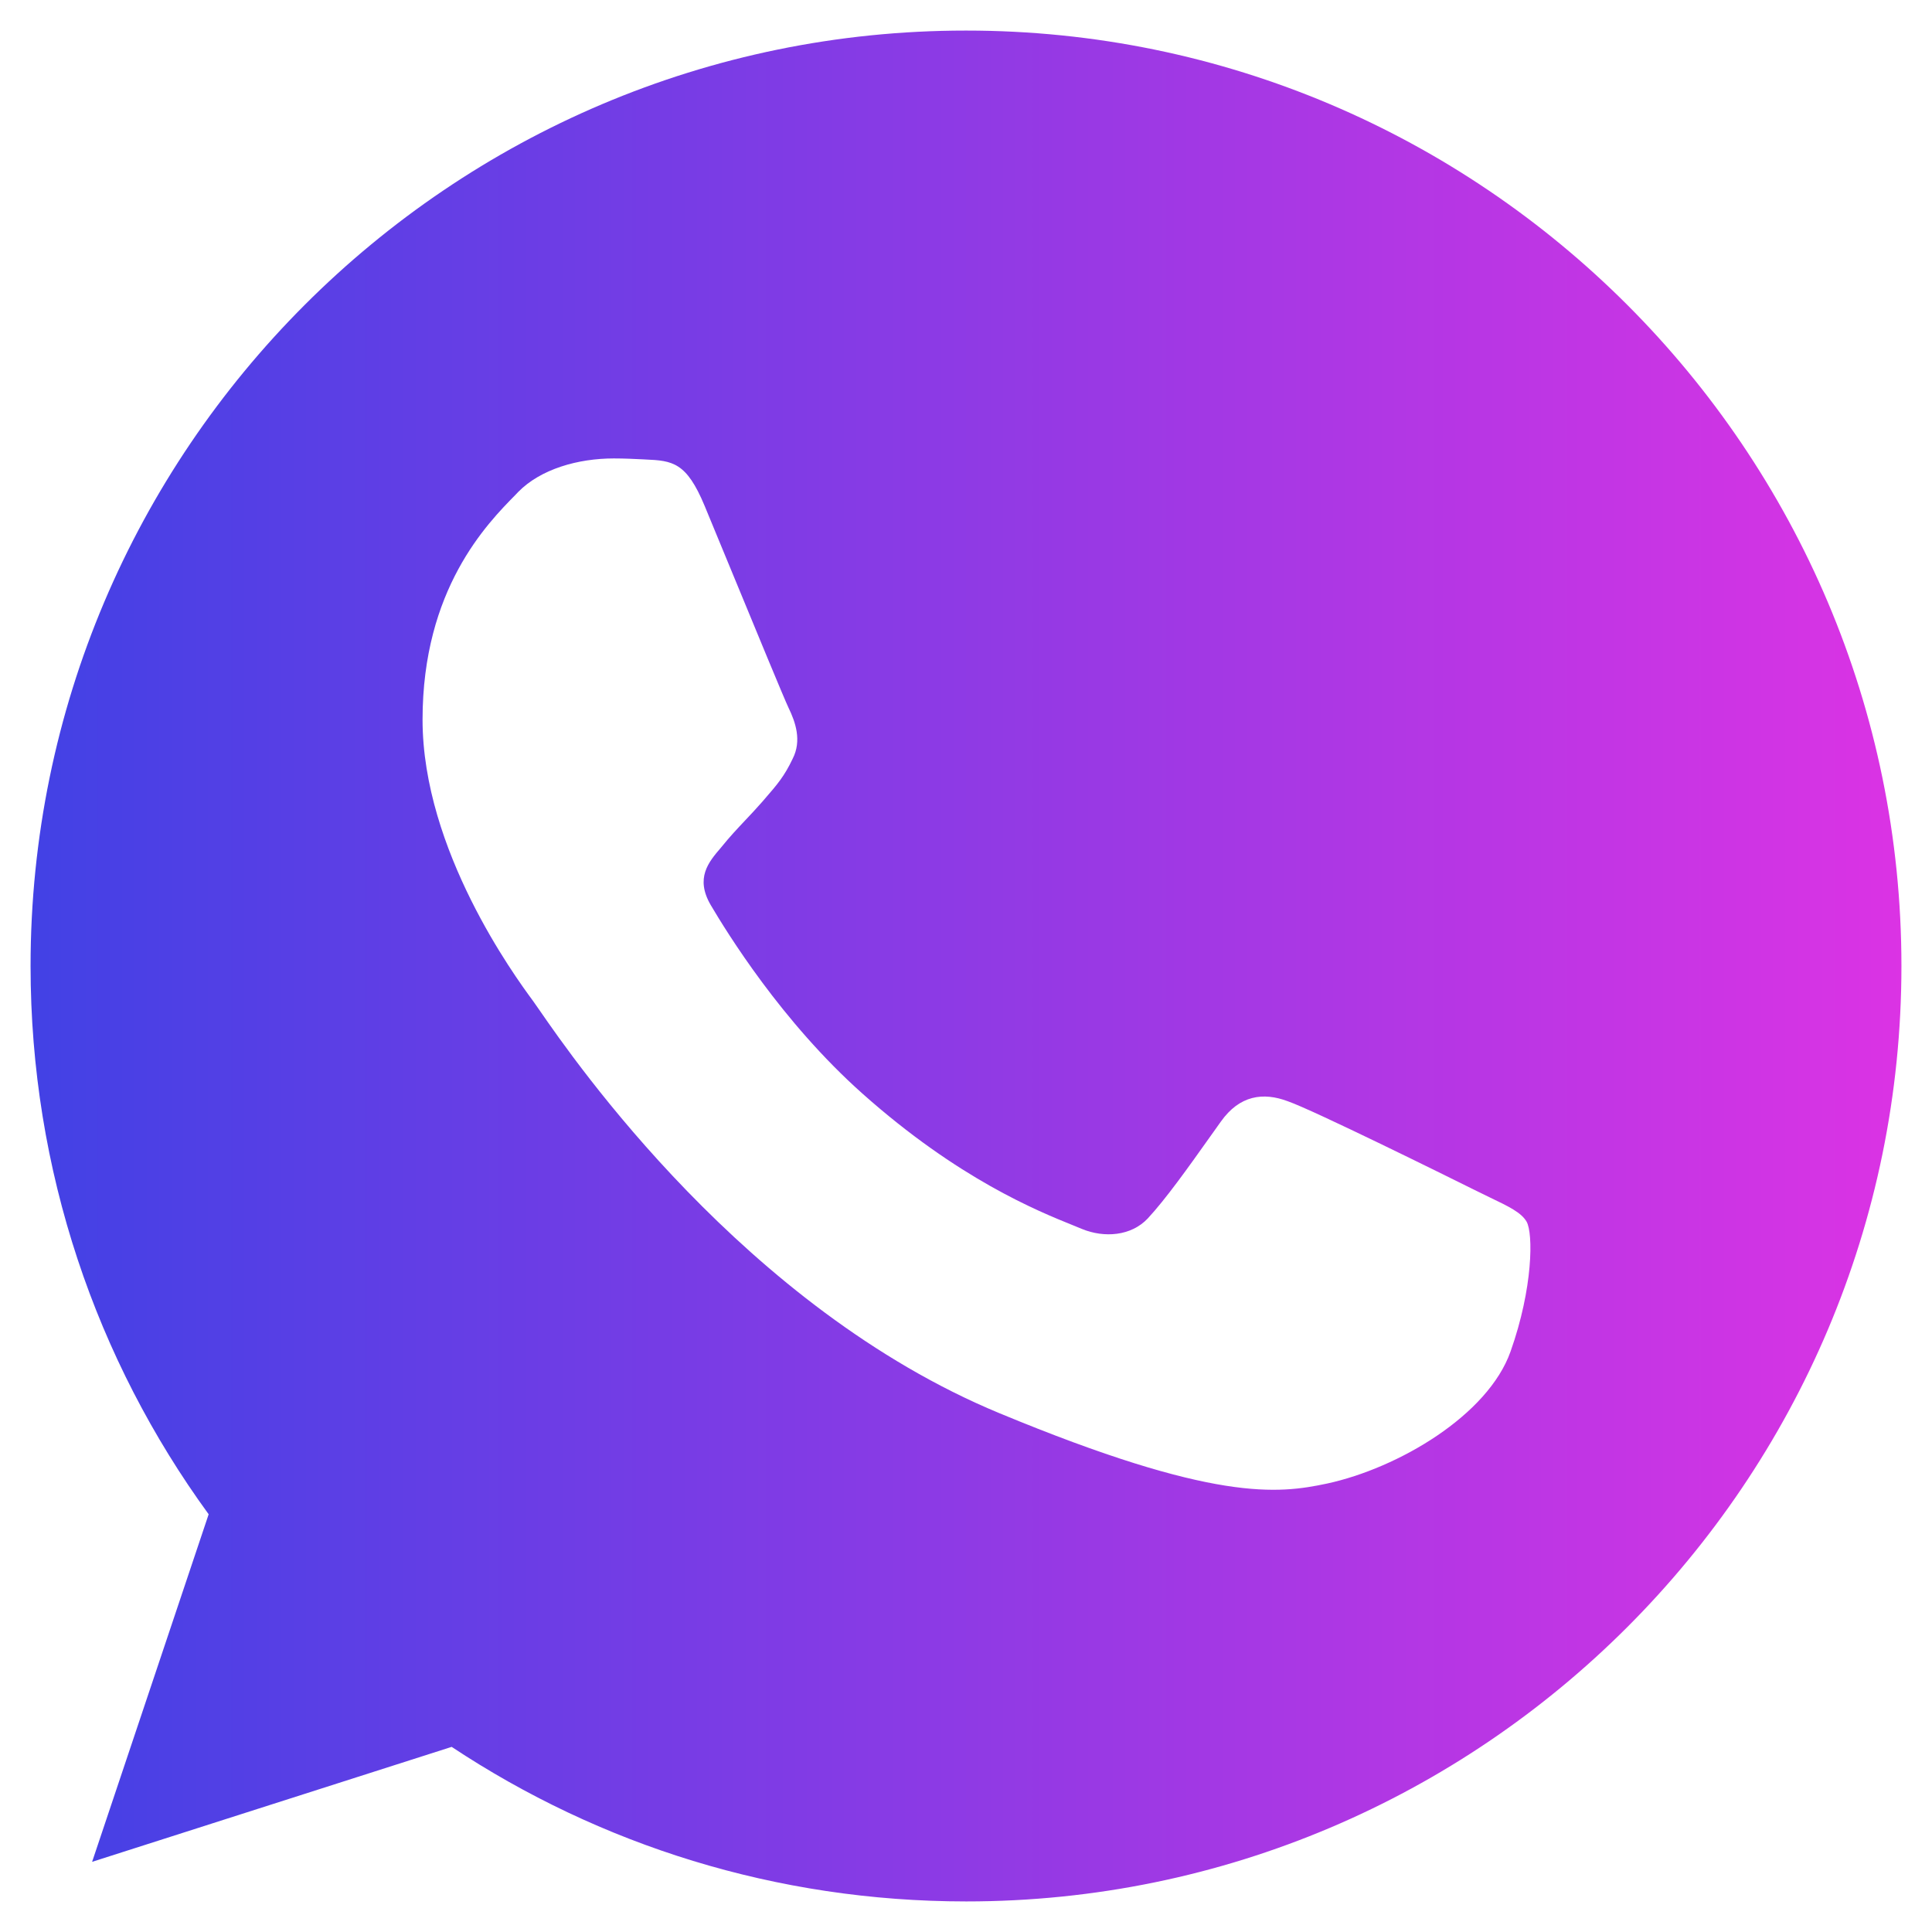 <svg width="28" height="28" viewBox="0 0 28 28" fill="none" xmlns="http://www.w3.org/2000/svg">
<g id="Group 513194">
<path id="Subtract" fill-rule="evenodd" clip-rule="evenodd" d="M13.997 0.443H14.004C21.479 0.443 27.557 6.525 27.557 14C27.557 21.475 21.479 27.557 14.004 27.557C11.246 27.557 8.689 26.737 6.546 25.317L1.335 26.983L3.024 21.946C1.399 19.715 0.443 16.966 0.443 14C0.443 6.524 6.522 0.443 13.997 0.443ZM19.232 21.501C20.267 21.277 21.565 20.511 21.892 19.587C22.22 18.662 22.22 17.874 22.125 17.706C22.048 17.573 21.867 17.486 21.596 17.356C21.526 17.322 21.449 17.285 21.367 17.244C20.969 17.046 19.032 16.088 18.666 15.961C18.307 15.825 17.964 15.873 17.693 16.256C17.642 16.328 17.59 16.401 17.539 16.472C17.212 16.933 16.896 17.376 16.634 17.659C16.395 17.913 16.005 17.945 15.678 17.81C15.643 17.795 15.602 17.779 15.556 17.76C15.038 17.551 13.889 17.087 12.499 15.849C11.326 14.805 10.53 13.505 10.3 13.116C10.073 12.725 10.268 12.495 10.449 12.284L10.459 12.272C10.575 12.128 10.688 12.008 10.801 11.888C10.883 11.801 10.965 11.714 11.049 11.618C11.061 11.603 11.073 11.589 11.085 11.576C11.262 11.372 11.368 11.25 11.488 10.996C11.623 10.733 11.527 10.462 11.43 10.262C11.363 10.122 10.953 9.126 10.6 8.271C10.45 7.905 10.309 7.565 10.211 7.329C9.949 6.7 9.749 6.676 9.351 6.659C9.338 6.659 9.326 6.658 9.314 6.657C9.188 6.651 9.049 6.644 8.896 6.644C8.378 6.644 7.837 6.797 7.51 7.13C7.499 7.142 7.487 7.154 7.475 7.167C7.056 7.592 6.124 8.54 6.124 10.43C6.124 12.323 7.467 14.155 7.716 14.494C7.723 14.504 7.729 14.512 7.734 14.519C7.749 14.539 7.777 14.579 7.818 14.639C8.326 15.374 10.797 18.953 14.484 20.481C17.598 21.772 18.523 21.651 19.232 21.501Z" fill="url(#paint0_linear_23890_1385)"/>
</g>
<defs>
<linearGradient id="paint0_linear_23890_1385" x1="0.443" y1="14" x2="27.557" y2="14" gradientUnits="userSpaceOnUse">
<stop stop-color="#4241E5"/>
<stop offset="1" stop-color="#DB33E4"/>
</linearGradient>
</defs>
</svg>
